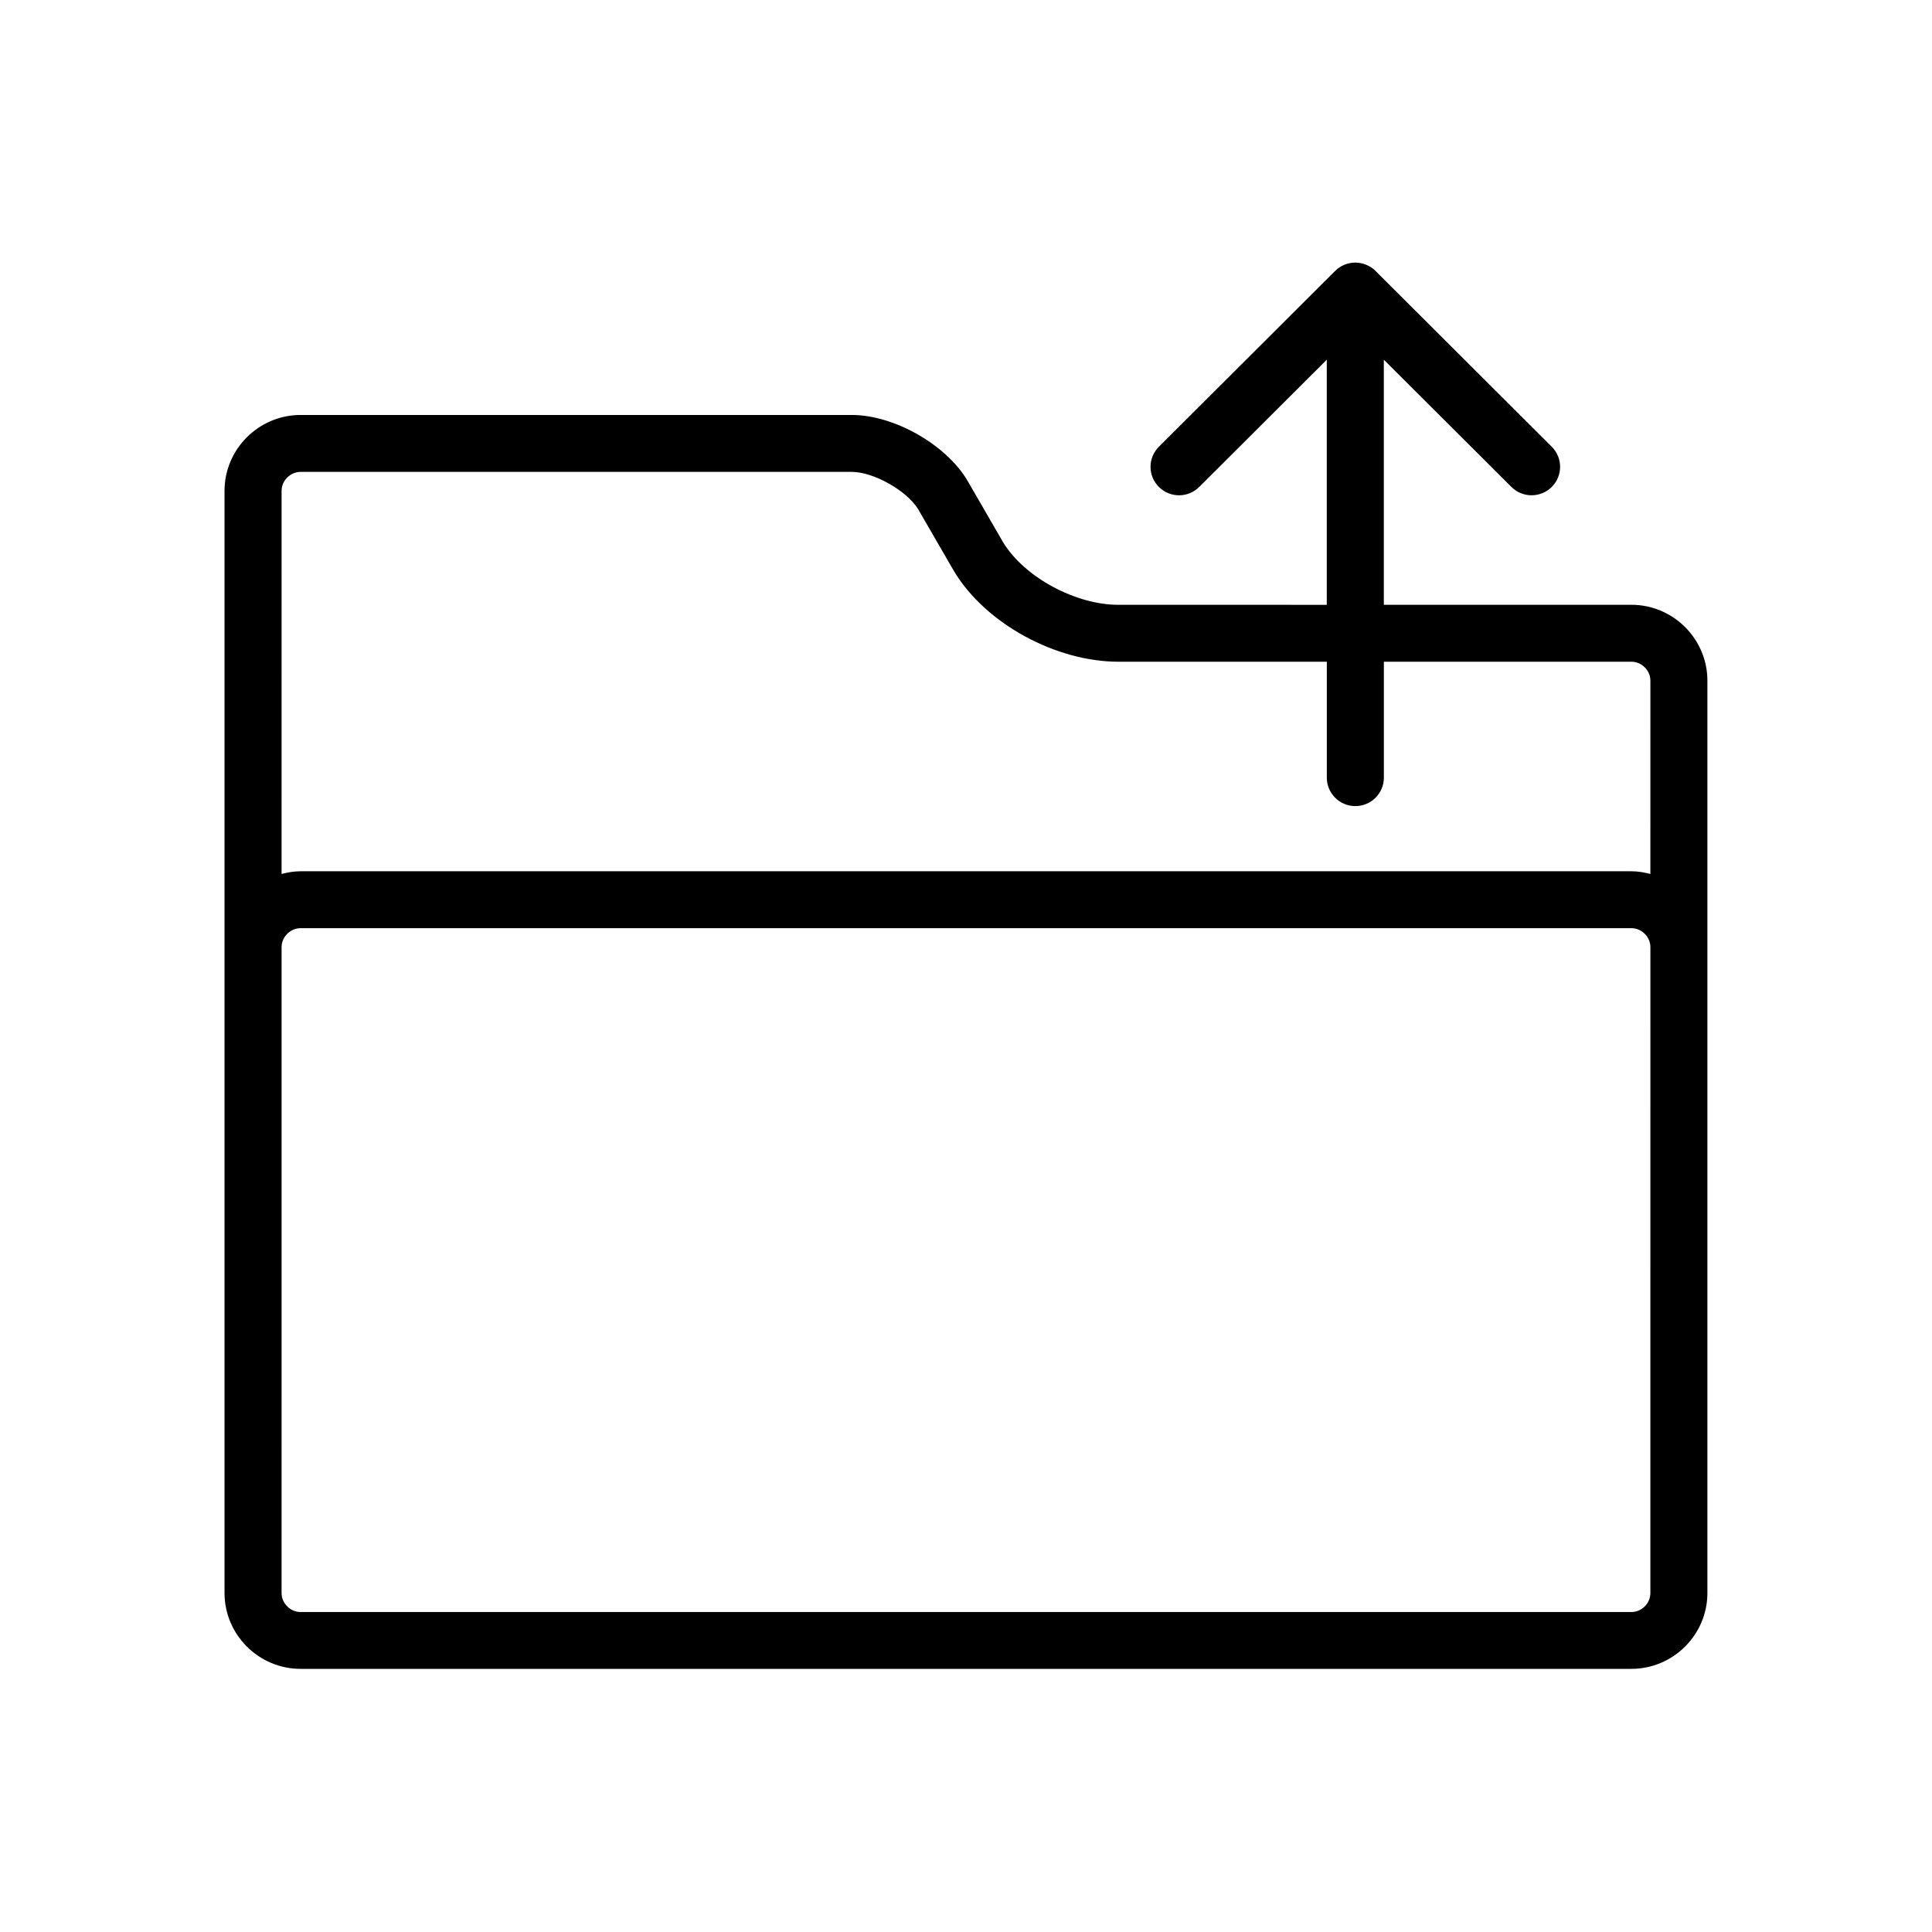 <?xml version="1.0" encoding="UTF-8"?>
<!-- Uploaded to: SVG Repo, www.svgrepo.com, Generator: SVG Repo Mixer Tools -->
<svg fill="#000000" width="800px" height="800px" version="1.1" viewBox="144 144 512 512" xmlns="http://www.w3.org/2000/svg">
 <path d="m576.33 304.28h-65.602v-64.957l33.812 33.719c2.953 2.949 7.734 2.949 10.688 0 2.953-2.941 2.953-7.715 0-10.656l-46.707-46.594c-1.414-1.398-3.363-2.203-5.352-2.203-1.984 0-3.934 0.805-5.344 2.207l-46.707 46.594c-2.953 2.941-2.953 7.715 0 10.656 2.953 2.949 7.734 2.949 10.688 0l33.805-33.719v64.957l-55.309-0.004c-11.082 0-24.816-7.18-30.52-16.66l-9.496-16.414c-5.703-9.48-19.434-17.234-30.52-17.234h-146.11c-11.082 0-20.152 9.047-20.152 20.102v292.09c0 11.059 9.07 20.102 20.152 20.102h352.67c11.082 0 20.152-9.043 20.152-20.102v-241.79c0-11.059-9.07-20.102-20.152-20.102zm5.039 196.57v65.328c0 2.727-2.309 5.027-5.039 5.027h-352.67c-2.731 0-5.039-2.301-5.039-5.027l0.004-65.328v-105.85c0-2.719 2.309-5.023 5.039-5.023h352.67c2.731 0 5.039 2.301 5.039 5.023zm0-125.24c-1.617-0.418-3.285-0.715-5.039-0.715h-352.67c-1.754 0-3.422 0.297-5.039 0.715l0.004-101.53c0-2.727 2.309-5.023 5.039-5.023h146.11c5.742 0 14.602 5.004 17.559 9.914l9.496 16.41c8.418 14 27.109 23.98 43.48 23.98h55.312v30.73c0 4.16 3.387 7.535 7.559 7.535 4.172 0 7.559-3.375 7.559-7.535v-30.73h65.594c2.731 0 5.039 2.301 5.039 5.027z"/>
</svg>